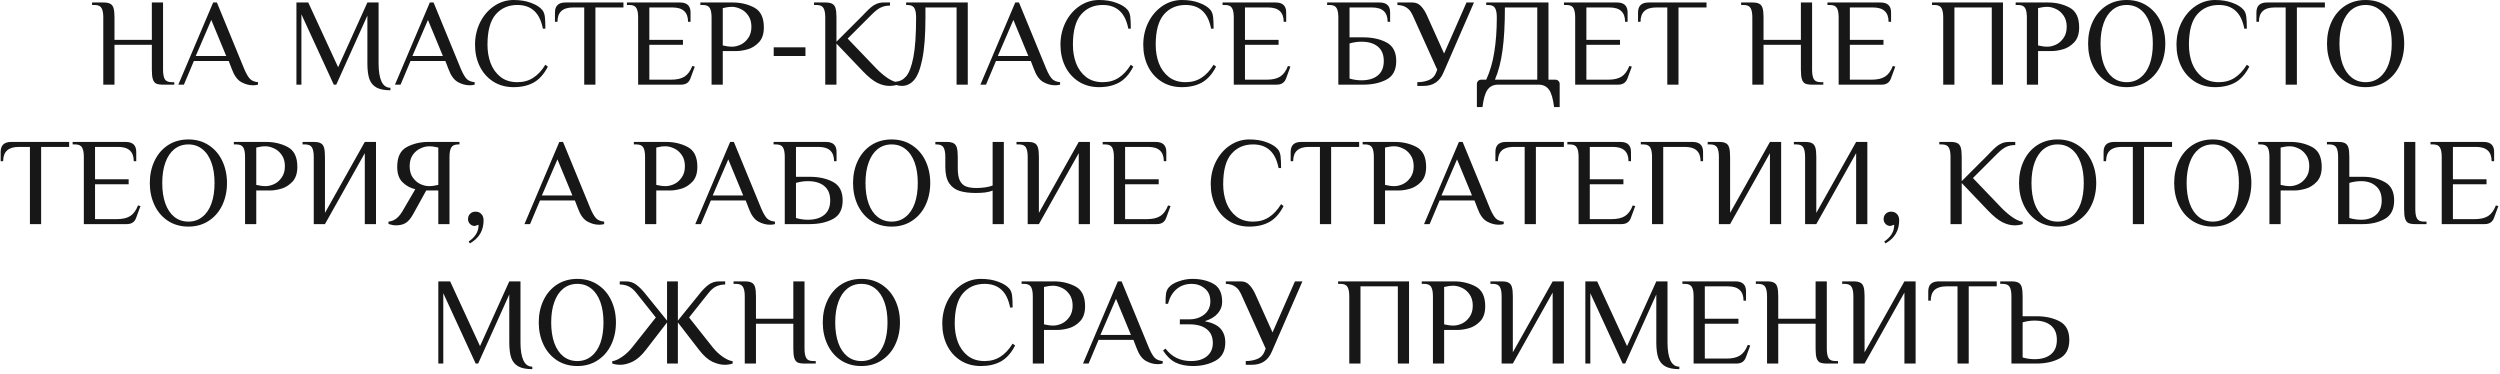 <?xml version="1.0" encoding="UTF-8"?> <svg xmlns="http://www.w3.org/2000/svg" width="502" height="75" viewBox="0 0 502 75" fill="none"><path d="M20.74 3.5C20.74 2.65 20.623 2.025 20.39 1.625C20.157 1.208 19.69 1 18.99 1H18.49V0.5H20.74C21.357 0.5 21.815 0.583 22.115 0.75C22.431 0.9 22.657 1.183 22.79 1.6C22.923 2.017 22.99 2.65 22.99 3.5V8H30.49V0.5H32.74V14C32.74 14.85 32.856 15.483 33.09 15.9C33.323 16.3 33.79 16.5 34.49 16.5H34.99V17H32.74C32.123 17 31.657 16.925 31.34 16.775C31.04 16.608 30.823 16.317 30.69 15.9C30.556 15.483 30.49 14.85 30.49 14V9H22.99V17H20.74V3.5ZM50.803 17.125C50.003 17.125 49.211 16.908 48.428 16.475C47.645 16.025 47.02 15.158 46.553 13.875L45.928 12.25H38.928L36.928 17H35.803L42.803 0.5H43.553L49.053 13.875C49.47 14.842 49.861 15.508 50.228 15.875C50.595 16.225 51.12 16.433 51.803 16.5V17C51.503 17.083 51.17 17.125 50.803 17.125ZM39.303 11.25H45.428L42.428 4L39.303 11.25ZM78.397 18.125C77.197 18.125 76.264 17.942 75.597 17.575C74.93 17.208 74.455 16.642 74.172 15.875C73.905 15.092 73.772 14.05 73.772 12.75V3.125L67.522 17H67.022L60.522 2.875V17H59.522V0.5H61.897L67.897 13.5L73.772 0.5H76.022V12.75C76.022 14.3 76.214 15.5 76.597 16.35C76.997 17.2 77.597 17.625 78.397 17.625V18.125ZM94.309 17.125C93.509 17.125 92.717 16.908 91.934 16.475C91.15 16.025 90.525 15.158 90.059 13.875L89.434 12.25H82.434L80.434 17H79.309L86.309 0.5H87.059L92.559 13.875C92.975 14.842 93.367 15.508 93.734 15.875C94.1 16.225 94.626 16.433 95.309 16.5V17C95.009 17.083 94.675 17.125 94.309 17.125ZM82.809 11.25H88.934L85.934 4L82.809 11.25ZM103.136 17.5C101.586 17.5 100.219 17.125 99.036 16.375C97.87 15.625 96.969 14.608 96.336 13.325C95.703 12.025 95.386 10.583 95.386 9C95.386 7.367 95.728 5.858 96.411 4.475C97.111 3.092 98.053 2 99.236 1.2C100.436 0.4 101.736 -1.78814e-07 103.136 -1.78814e-07C104.469 -1.78814e-07 105.636 0.192 106.636 0.575C107.653 0.942 108.403 1.417 108.886 2C109.169 2.35 109.344 2.817 109.411 3.4C109.478 3.967 109.511 4.75 109.511 5.75H109.011C108.694 4.133 108.111 2.942 107.261 2.175C106.411 1.392 105.286 1 103.886 1C102.086 1 100.636 1.633 99.536 2.9C98.436 4.167 97.886 6.2 97.886 9C97.886 10.317 98.094 11.542 98.511 12.675C98.945 13.808 99.611 14.733 100.511 15.45C101.411 16.15 102.536 16.5 103.886 16.5C105.103 16.5 106.161 16.208 107.061 15.625C107.978 15.042 108.794 14.167 109.511 13L110.011 13.375C109.244 14.875 108.294 15.942 107.161 16.575C106.044 17.192 104.703 17.5 103.136 17.5ZM117.312 1.5H115.062C112.979 1.5 111.937 2.458 111.937 4.375H111.437V2.5C111.437 1.167 112.145 0.5 113.562 0.5H125.187V1.5H119.562V17H117.312V1.5ZM128.137 3.5C128.137 2.65 128.021 2.025 127.787 1.625C127.554 1.208 127.087 1 126.387 1H125.887V0.5H136.537C137.954 0.5 138.662 1.167 138.662 2.5V4.375H138.162C138.162 2.458 137.121 1.5 135.037 1.5H130.387V8H137.137V9H130.387V16H134.762C135.912 16 136.812 15.792 137.462 15.375C138.112 14.958 138.629 14.25 139.012 13.25L139.512 13.375L138.637 15.75C138.337 16.583 137.712 17 136.762 17H128.137V3.5ZM142.883 3.5C142.883 2.65 142.767 2.025 142.533 1.625C142.3 1.208 141.833 1 141.133 1H140.633V0.5H147.133C148.733 0.5 150.175 0.842 151.458 1.525C152.742 2.208 153.383 3.533 153.383 5.5C153.383 6.8 153.05 7.8 152.383 8.5C151.717 9.2 150.967 9.667 150.133 9.9C149.317 10.133 148.567 10.25 147.883 10.25H145.133V17H142.883V3.5ZM147.008 9.375C147.542 9.375 148.108 9.242 148.708 8.975C149.308 8.692 149.817 8.25 150.233 7.65C150.667 7.05 150.883 6.292 150.883 5.375C150.883 4.458 150.667 3.7 150.233 3.1C149.817 2.5 149.308 2.067 148.708 1.8C148.108 1.517 147.542 1.375 147.008 1.375C146.425 1.375 145.8 1.458 145.133 1.625V9.125C145.8 9.292 146.425 9.375 147.008 9.375ZM155.36 11.25V9.5H161.735V11.25H155.36ZM178.586 17.25C177.802 17.25 176.986 17.042 176.136 16.625C175.286 16.192 174.311 15.4 173.211 14.25L167.961 8.75V17H165.711V3.5C165.711 2.65 165.594 2.025 165.361 1.625C165.127 1.208 164.661 1 163.961 1H163.461V0.5H165.711C166.327 0.5 166.786 0.583 167.086 0.75C167.402 0.9 167.627 1.183 167.761 1.6C167.894 2.017 167.961 2.65 167.961 3.5V8.375L173.211 3.125L173.711 2.6C174.177 2.117 174.569 1.742 174.886 1.475C175.202 1.192 175.577 0.958 176.011 0.775C176.444 0.592 176.927 0.5 177.461 0.5H178.711V1.125C178.011 1.125 177.402 1.25 176.886 1.5C176.369 1.733 175.769 2.192 175.086 2.875L170.211 7.75L175.961 13.75C176.694 14.5 177.436 15.133 178.186 15.65C178.936 16.15 179.611 16.442 180.211 16.525V17C179.711 17.167 179.169 17.25 178.586 17.25ZM181.079 17.25C180.696 17.25 180.279 17.175 179.829 17.025V16.4C180.663 16.367 181.371 16.008 181.954 15.325C182.554 14.642 183.038 13.367 183.404 11.5C183.771 9.617 183.954 6.95 183.954 3.5C183.954 2.65 183.838 2.025 183.604 1.625C183.371 1.208 182.904 1 182.204 1H181.954V0.5H194.329V17H192.079V1.5H185.829V3.5C185.829 7.1 185.613 9.917 185.179 11.95C184.763 13.967 184.204 15.358 183.504 16.125C182.821 16.875 182.013 17.25 181.079 17.25ZM211.863 17.125C211.063 17.125 210.271 16.908 209.488 16.475C208.704 16.025 208.079 15.158 207.613 13.875L206.988 12.25H199.987L197.988 17H196.863L203.863 0.5H204.613L210.113 13.875C210.529 14.842 210.921 15.508 211.288 15.875C211.654 16.225 212.179 16.433 212.863 16.5V17C212.563 17.083 212.229 17.125 211.863 17.125ZM200.363 11.25H206.488L203.488 4L200.363 11.25ZM220.69 17.5C219.14 17.5 217.773 17.125 216.59 16.375C215.423 15.625 214.523 14.608 213.89 13.325C213.257 12.025 212.94 10.583 212.94 9C212.94 7.367 213.282 5.858 213.965 4.475C214.665 3.092 215.607 2 216.79 1.2C217.99 0.4 219.29 -1.78814e-07 220.69 -1.78814e-07C222.023 -1.78814e-07 223.19 0.192 224.19 0.575C225.207 0.942 225.957 1.417 226.44 2C226.723 2.35 226.898 2.817 226.965 3.4C227.032 3.967 227.065 4.75 227.065 5.75H226.565C226.248 4.133 225.665 2.942 224.815 2.175C223.965 1.392 222.84 1 221.44 1C219.64 1 218.19 1.633 217.09 2.9C215.99 4.167 215.44 6.2 215.44 9C215.44 10.317 215.648 11.542 216.065 12.675C216.498 13.808 217.165 14.733 218.065 15.45C218.965 16.15 220.09 16.5 221.44 16.5C222.657 16.5 223.715 16.208 224.615 15.625C225.532 15.042 226.348 14.167 227.065 13L227.565 13.375C226.798 14.875 225.848 15.942 224.715 16.575C223.598 17.192 222.257 17.5 220.69 17.5ZM237.316 17.5C235.766 17.5 234.399 17.125 233.216 16.375C232.049 15.625 231.149 14.608 230.516 13.325C229.882 12.025 229.566 10.583 229.566 9C229.566 7.367 229.907 5.858 230.591 4.475C231.291 3.092 232.232 2 233.416 1.2C234.616 0.4 235.916 -1.78814e-07 237.316 -1.78814e-07C238.649 -1.78814e-07 239.816 0.192 240.816 0.575C241.832 0.942 242.582 1.417 243.066 2C243.349 2.35 243.524 2.817 243.591 3.4C243.657 3.967 243.691 4.75 243.691 5.75H243.191C242.874 4.133 242.291 2.942 241.441 2.175C240.591 1.392 239.466 1 238.066 1C236.266 1 234.816 1.633 233.716 2.9C232.616 4.167 232.066 6.2 232.066 9C232.066 10.317 232.274 11.542 232.691 12.675C233.124 13.808 233.791 14.733 234.691 15.45C235.591 16.15 236.716 16.5 238.066 16.5C239.282 16.5 240.341 16.208 241.241 15.625C242.157 15.042 242.974 14.167 243.691 13L244.191 13.375C243.424 14.875 242.474 15.942 241.341 16.575C240.224 17.192 238.882 17.5 237.316 17.5ZM247.742 3.5C247.742 2.65 247.625 2.025 247.392 1.625C247.158 1.208 246.692 1 245.992 1H245.492V0.5H256.142C257.558 0.5 258.267 1.167 258.267 2.5V4.375H257.767C257.767 2.458 256.725 1.5 254.642 1.5H249.992V8H256.742V9H249.992V16H254.367C255.517 16 256.417 15.792 257.067 15.375C257.717 14.958 258.233 14.25 258.617 13.25L259.117 13.375L258.242 15.75C257.942 16.583 257.317 17 256.367 17H247.742V3.5ZM268.738 3.5C268.738 2.65 268.621 2.025 268.388 1.625C268.155 1.208 267.688 1 266.988 1H266.488V0.5H277.013C278.43 0.5 279.138 1.167 279.138 2.5V4.375H278.638C278.638 2.458 277.596 1.5 275.513 1.5H270.988V7.5H273.738C275.571 7.5 277.13 7.842 278.413 8.525C279.713 9.208 280.363 10.45 280.363 12.25C280.363 14.05 279.713 15.292 278.413 15.975C277.13 16.658 275.571 17 273.738 17H268.738V3.5ZM273.363 16.125C274.78 16.125 275.88 15.8 276.663 15.15C277.463 14.5 277.863 13.533 277.863 12.25C277.863 10.967 277.463 10 276.663 9.35C275.88 8.7 274.78 8.375 273.363 8.375C272.58 8.375 271.788 8.492 270.988 8.725V15.775C271.788 16.008 272.58 16.125 273.363 16.125ZM284.598 16.5C285.465 16.5 286.24 16.358 286.923 16.075C287.606 15.792 288.081 15.308 288.348 14.625L288.598 14L283.973 3.75C283.723 3.15 283.481 2.675 283.248 2.325C283.015 1.975 282.69 1.675 282.273 1.425C281.856 1.175 281.298 1.033 280.598 1V0.5H283.598C284.315 0.5 284.898 0.75 285.348 1.25C285.815 1.733 286.231 2.4 286.598 3.25L289.973 10.75L294.473 0.5H295.973L289.823 14.625C289.073 16.375 287.748 17.25 285.848 17.25H284.598V16.5ZM296.558 16.875C296.558 16.625 296.642 16.417 296.808 16.25C296.975 16.083 297.183 16 297.433 16H298.433C299.2 14.333 299.742 12.475 300.058 10.425C300.392 8.358 300.558 6.05 300.558 3.5C300.558 2.65 300.442 2.025 300.208 1.625C299.975 1.208 299.508 1 298.808 1H298.433V0.5H310.933V16H312.308C312.558 16 312.767 16.083 312.933 16.25C313.1 16.417 313.183 16.625 313.183 16.875V21.5H312.058C311.858 19.833 311.517 18.667 311.033 18C310.55 17.333 309.85 17 308.933 17H300.808C299.892 17 299.192 17.333 298.708 18C298.225 18.667 297.883 19.833 297.683 21.5H296.558V16.875ZM308.683 16V1.5H302.183C302.183 4.95 302.025 7.808 301.708 10.075C301.408 12.342 300.9 14.317 300.183 16H308.683ZM316.296 3.5C316.296 2.65 316.18 2.025 315.946 1.625C315.713 1.208 315.246 1 314.546 1H314.046V0.5H324.696C326.113 0.5 326.821 1.167 326.821 2.5V4.375H326.321C326.321 2.458 325.28 1.5 323.196 1.5H318.546V8H325.296V9H318.546V16H322.921C324.071 16 324.971 15.792 325.621 15.375C326.271 14.958 326.788 14.25 327.171 13.25L327.671 13.375L326.796 15.75C326.496 16.583 325.871 17 324.921 17H316.296V3.5ZM334.793 1.5H332.543C330.459 1.5 329.418 2.458 329.418 4.375H328.918V2.5C328.918 1.167 329.626 0.5 331.043 0.5H342.668V1.5H337.043V17H334.793V1.5ZM351.868 3.5C351.868 2.65 351.751 2.025 351.518 1.625C351.284 1.208 350.818 1 350.118 1H349.618V0.5H351.868C352.484 0.5 352.943 0.583 353.243 0.75C353.559 0.9 353.784 1.183 353.918 1.6C354.051 2.017 354.118 2.65 354.118 3.5V8H361.618V0.5H363.868V14C363.868 14.85 363.984 15.483 364.218 15.9C364.451 16.3 364.918 16.5 365.618 16.5H366.118V17H363.868C363.251 17 362.784 16.925 362.468 16.775C362.168 16.608 361.951 16.317 361.818 15.9C361.684 15.483 361.618 14.85 361.618 14V9H354.118V17H351.868V3.5ZM369.202 3.5C369.202 2.65 369.085 2.025 368.852 1.625C368.618 1.208 368.152 1 367.452 1H366.952V0.5H377.602C379.018 0.5 379.727 1.167 379.727 2.5V4.375H379.227C379.227 2.458 378.185 1.5 376.102 1.5H371.452V8H378.202V9H371.452V16H375.827C376.977 16 377.877 15.792 378.527 15.375C379.177 14.958 379.693 14.25 380.077 13.25L380.577 13.375L379.702 15.75C379.402 16.583 378.777 17 377.827 17H369.202V3.5ZM390.198 3.5C390.198 2.65 390.081 2.025 389.848 1.625C389.615 1.208 389.148 1 388.448 1H387.948V0.5H402.198V17H399.948V1.5H392.448V17H390.198V3.5ZM406.995 3.5C406.995 2.65 406.878 2.025 406.645 1.625C406.411 1.208 405.945 1 405.245 1H404.745V0.5H411.245C412.845 0.5 414.286 0.842 415.57 1.525C416.853 2.208 417.495 3.533 417.495 5.5C417.495 6.8 417.161 7.8 416.495 8.5C415.828 9.2 415.078 9.667 414.245 9.9C413.428 10.133 412.678 10.25 411.995 10.25H409.245V17H406.995V3.5ZM411.12 9.375C411.653 9.375 412.22 9.242 412.82 8.975C413.42 8.692 413.928 8.25 414.345 7.65C414.778 7.05 414.995 6.292 414.995 5.375C414.995 4.458 414.778 3.7 414.345 3.1C413.928 2.5 413.42 2.067 412.82 1.8C412.22 1.517 411.653 1.375 411.12 1.375C410.536 1.375 409.911 1.458 409.245 1.625V9.125C409.911 9.292 410.536 9.375 411.12 9.375ZM427.039 17.5C425.489 17.5 424.122 17.117 422.939 16.35C421.772 15.583 420.872 14.533 420.239 13.2C419.605 11.867 419.289 10.383 419.289 8.75C419.289 7.117 419.605 5.633 420.239 4.3C420.872 2.967 421.772 1.917 422.939 1.15C424.122 0.383 425.489 -1.78814e-07 427.039 -1.78814e-07C428.589 -1.78814e-07 429.947 0.383 431.114 1.15C432.297 1.917 433.205 2.967 433.839 4.3C434.472 5.633 434.789 7.117 434.789 8.75C434.789 10.383 434.472 11.867 433.839 13.2C433.205 14.533 432.297 15.583 431.114 16.35C429.947 17.117 428.589 17.5 427.039 17.5ZM427.039 16.5C428.122 16.5 429.055 16.183 429.839 15.55C430.639 14.917 431.247 14.025 431.664 12.875C432.08 11.708 432.289 10.333 432.289 8.75C432.289 7.167 432.08 5.8 431.664 4.65C431.247 3.483 430.639 2.583 429.839 1.95C429.055 1.317 428.122 1 427.039 1C425.955 1 425.014 1.317 424.214 1.95C423.43 2.583 422.83 3.483 422.414 4.65C421.997 5.8 421.789 7.167 421.789 8.75C421.789 10.333 421.997 11.708 422.414 12.875C422.83 14.025 423.43 14.917 424.214 15.55C425.014 16.183 425.955 16.5 427.039 16.5ZM444.787 17.5C443.237 17.5 441.87 17.125 440.687 16.375C439.52 15.625 438.62 14.608 437.987 13.325C437.353 12.025 437.037 10.583 437.037 9C437.037 7.367 437.378 5.858 438.062 4.475C438.762 3.092 439.703 2 440.887 1.2C442.087 0.4 443.387 -1.78814e-07 444.787 -1.78814e-07C446.12 -1.78814e-07 447.287 0.192 448.287 0.575C449.303 0.942 450.053 1.417 450.537 2C450.82 2.35 450.995 2.817 451.062 3.4C451.128 3.967 451.162 4.75 451.162 5.75H450.662C450.345 4.133 449.762 2.942 448.912 2.175C448.062 1.392 446.937 1 445.537 1C443.737 1 442.287 1.633 441.187 2.9C440.087 4.167 439.537 6.2 439.537 9C439.537 10.317 439.745 11.542 440.162 12.675C440.595 13.808 441.262 14.733 442.162 15.45C443.062 16.15 444.187 16.5 445.537 16.5C446.753 16.5 447.812 16.208 448.712 15.625C449.628 15.042 450.445 14.167 451.162 13L451.662 13.375C450.895 14.875 449.945 15.942 448.812 16.575C447.695 17.192 446.353 17.5 444.787 17.5ZM458.963 1.5H456.713C454.629 1.5 453.588 2.458 453.588 4.375H453.088V2.5C453.088 1.167 453.796 0.5 455.213 0.5H466.838V1.5H461.213V17H458.963V1.5ZM475.012 17.5C473.462 17.5 472.096 17.117 470.912 16.35C469.746 15.583 468.846 14.533 468.212 13.2C467.579 11.867 467.262 10.383 467.262 8.75C467.262 7.117 467.579 5.633 468.212 4.3C468.846 2.967 469.746 1.917 470.912 1.15C472.096 0.383 473.462 -1.78814e-07 475.012 -1.78814e-07C476.562 -1.78814e-07 477.921 0.383 479.087 1.15C480.271 1.917 481.179 2.967 481.812 4.3C482.446 5.633 482.762 7.117 482.762 8.75C482.762 10.383 482.446 11.867 481.812 13.2C481.179 14.533 480.271 15.583 479.087 16.35C477.921 17.117 476.562 17.5 475.012 17.5ZM475.012 16.5C476.096 16.5 477.029 16.183 477.812 15.55C478.612 14.917 479.221 14.025 479.637 12.875C480.054 11.708 480.262 10.333 480.262 8.75C480.262 7.167 480.054 5.8 479.637 4.65C479.221 3.483 478.612 2.583 477.812 1.95C477.029 1.317 476.096 1 475.012 1C473.929 1 472.987 1.317 472.187 1.95C471.404 2.583 470.804 3.483 470.387 4.65C469.971 5.8 469.762 7.167 469.762 8.75C469.762 10.333 469.971 11.708 470.387 12.875C470.804 14.025 471.404 14.917 472.187 15.55C472.987 16.183 473.929 16.5 475.012 16.5ZM6.008 29.5H3.758C1.675 29.5 0.633 30.458 0.633 32.375H0.133V30.5C0.133 29.167 0.842 28.5 2.258 28.5H13.883V29.5H8.258V45H6.008V29.5ZM16.834 31.5C16.834 30.65 16.717 30.025 16.484 29.625C16.25 29.208 15.784 29 15.084 29H14.584V28.5H25.234C26.65 28.5 27.359 29.167 27.359 30.5V32.375H26.859C26.859 30.458 25.817 29.5 23.734 29.5H19.084V36H25.834V37H19.084V44H23.459C24.609 44 25.509 43.792 26.159 43.375C26.809 42.958 27.325 42.25 27.709 41.25L28.209 41.375L27.334 43.75C27.034 44.583 26.409 45 25.459 45H16.834V31.5ZM37.83 45.5C36.28 45.5 34.913 45.117 33.73 44.35C32.563 43.583 31.663 42.533 31.03 41.2C30.396 39.867 30.08 38.383 30.08 36.75C30.08 35.117 30.396 33.633 31.03 32.3C31.663 30.967 32.563 29.917 33.73 29.15C34.913 28.383 36.28 28 37.83 28C39.38 28 40.738 28.383 41.905 29.15C43.088 29.917 43.996 30.967 44.63 32.3C45.263 33.633 45.58 35.117 45.58 36.75C45.58 38.383 45.263 39.867 44.63 41.2C43.996 42.533 43.088 43.583 41.905 44.35C40.738 45.117 39.38 45.5 37.83 45.5ZM37.83 44.5C38.913 44.5 39.846 44.183 40.63 43.55C41.43 42.917 42.038 42.025 42.455 40.875C42.871 39.708 43.08 38.333 43.08 36.75C43.08 35.167 42.871 33.8 42.455 32.65C42.038 31.483 41.43 30.583 40.63 29.95C39.846 29.317 38.913 29 37.83 29C36.746 29 35.805 29.317 35.005 29.95C34.221 30.583 33.621 31.483 33.205 32.65C32.788 33.8 32.58 35.167 32.58 36.75C32.58 38.333 32.788 39.708 33.205 40.875C33.621 42.025 34.221 42.917 35.005 43.55C35.805 44.183 36.746 44.5 37.83 44.5ZM49.207 31.5C49.207 30.65 49.09 30.025 48.857 29.625C48.623 29.208 48.157 29 47.457 29H46.957V28.5H53.457C55.057 28.5 56.498 28.842 57.782 29.525C59.065 30.208 59.707 31.533 59.707 33.5C59.707 34.8 59.373 35.8 58.707 36.5C58.04 37.2 57.29 37.667 56.457 37.9C55.64 38.133 54.89 38.25 54.207 38.25H51.457V45H49.207V31.5ZM53.332 37.375C53.865 37.375 54.432 37.242 55.032 36.975C55.632 36.692 56.14 36.25 56.557 35.65C56.99 35.05 57.207 34.292 57.207 33.375C57.207 32.458 56.99 31.7 56.557 31.1C56.14 30.5 55.632 30.067 55.032 29.8C54.432 29.517 53.865 29.375 53.332 29.375C52.748 29.375 52.123 29.458 51.457 29.625V37.125C52.123 37.292 52.748 37.375 53.332 37.375ZM63.001 31.5C63.001 30.65 62.884 30.025 62.651 29.625C62.417 29.208 61.951 29 61.251 29H60.751V28.5H63.001C63.617 28.5 64.076 28.583 64.376 28.75C64.692 28.9 64.917 29.183 65.051 29.6C65.184 30.017 65.251 30.65 65.251 31.5V42.75L73.251 28.5H75.501V45H73.251V30.75L65.251 45H63.001V31.5ZM79.51 45.25C79.06 45.25 78.56 45.158 78.01 44.975V44.5C78.61 44.433 79.127 44.233 79.56 43.9C79.993 43.567 80.394 43.1 80.76 42.5L83.385 38C82.368 37.75 81.51 37.275 80.81 36.575C80.11 35.875 79.76 34.85 79.76 33.5C79.76 31.533 80.402 30.208 81.685 29.525C82.969 28.842 84.41 28.5 86.01 28.5H92.26V29H92.01C91.31 29 90.844 29.208 90.61 29.625C90.377 30.025 90.26 30.65 90.26 31.5V45H88.01V38.25H85.585L82.96 43C82.493 43.85 81.993 44.442 81.46 44.775C80.927 45.092 80.277 45.25 79.51 45.25ZM86.135 37.375C86.719 37.375 87.344 37.292 88.01 37.125V29.625C87.344 29.458 86.719 29.375 86.135 29.375C85.602 29.375 85.035 29.517 84.435 29.8C83.835 30.067 83.319 30.5 82.885 31.1C82.469 31.7 82.26 32.458 82.26 33.375C82.26 34.292 82.469 35.05 82.885 35.65C83.319 36.25 83.835 36.692 84.435 36.975C85.035 37.242 85.602 37.375 86.135 37.375ZM94.102 48.5C94.769 48.05 95.269 47.55 95.602 47C95.936 46.467 96.102 45.842 96.102 45.125L95.352 45.375C94.969 45.375 94.644 45.242 94.377 44.975C94.111 44.708 93.977 44.383 93.977 44C93.977 43.567 94.119 43.208 94.402 42.925C94.686 42.642 95.044 42.5 95.477 42.5C95.977 42.5 96.369 42.658 96.652 42.975C96.952 43.275 97.102 43.7 97.102 44.25C97.102 46.3 96.186 47.842 94.352 48.875L94.102 48.5ZM120.31 45.125C119.51 45.125 118.718 44.908 117.935 44.475C117.151 44.025 116.526 43.158 116.06 41.875L115.435 40.25H108.435L106.435 45H105.31L112.31 28.5H113.06L118.56 41.875C118.976 42.842 119.368 43.508 119.735 43.875C120.101 44.225 120.626 44.433 121.31 44.5V45C121.01 45.083 120.676 45.125 120.31 45.125ZM108.81 39.25H114.935L111.935 32L108.81 39.25ZM129.529 31.5C129.529 30.65 129.412 30.025 129.179 29.625C128.946 29.208 128.479 29 127.779 29H127.279V28.5H133.779C135.379 28.5 136.821 28.842 138.104 29.525C139.387 30.208 140.029 31.533 140.029 33.5C140.029 34.8 139.696 35.8 139.029 36.5C138.362 37.2 137.612 37.667 136.779 37.9C135.962 38.133 135.212 38.25 134.529 38.25H131.779V45H129.529V31.5ZM133.654 37.375C134.187 37.375 134.754 37.242 135.354 36.975C135.954 36.692 136.462 36.25 136.879 35.65C137.312 35.05 137.529 34.292 137.529 33.375C137.529 32.458 137.312 31.7 136.879 31.1C136.462 30.5 135.954 30.067 135.354 29.8C134.754 29.517 134.187 29.375 133.654 29.375C133.071 29.375 132.446 29.458 131.779 29.625V37.125C132.446 37.292 133.071 37.375 133.654 37.375ZM154.612 45.125C153.812 45.125 153.02 44.908 152.237 44.475C151.453 44.025 150.828 43.158 150.362 41.875L149.737 40.25H142.737L140.737 45H139.612L146.612 28.5H147.362L152.862 41.875C153.278 42.842 153.67 43.508 154.037 43.875C154.403 44.225 154.928 44.433 155.612 44.5V45C155.312 45.083 154.978 45.125 154.612 45.125ZM143.112 39.25H149.237L146.237 32L143.112 39.25ZM157.581 31.5C157.581 30.65 157.464 30.025 157.231 29.625C156.997 29.208 156.531 29 155.831 29H155.331V28.5H165.856C167.272 28.5 167.981 29.167 167.981 30.5V32.375H167.481C167.481 30.458 166.439 29.5 164.356 29.5H159.831V35.5H162.581C164.414 35.5 165.972 35.842 167.256 36.525C168.556 37.208 169.206 38.45 169.206 40.25C169.206 42.05 168.556 43.292 167.256 43.975C165.972 44.658 164.414 45 162.581 45H157.581V31.5ZM162.206 44.125C163.622 44.125 164.722 43.8 165.506 43.15C166.306 42.5 166.706 41.533 166.706 40.25C166.706 38.967 166.306 38 165.506 37.35C164.722 36.7 163.622 36.375 162.206 36.375C161.422 36.375 160.631 36.492 159.831 36.725V43.775C160.631 44.008 161.422 44.125 162.206 44.125ZM179.041 45.5C177.491 45.5 176.124 45.117 174.941 44.35C173.774 43.583 172.874 42.533 172.241 41.2C171.607 39.867 171.291 38.383 171.291 36.75C171.291 35.117 171.607 33.633 172.241 32.3C172.874 30.967 173.774 29.917 174.941 29.15C176.124 28.383 177.491 28 179.041 28C180.591 28 181.949 28.383 183.116 29.15C184.299 29.917 185.207 30.967 185.841 32.3C186.474 33.633 186.791 35.117 186.791 36.75C186.791 38.383 186.474 39.867 185.841 41.2C185.207 42.533 184.299 43.583 183.116 44.35C181.949 45.117 180.591 45.5 179.041 45.5ZM179.041 44.5C180.124 44.5 181.057 44.183 181.841 43.55C182.641 42.917 183.249 42.025 183.666 40.875C184.082 39.708 184.291 38.333 184.291 36.75C184.291 35.167 184.082 33.8 183.666 32.65C183.249 31.483 182.641 30.583 181.841 29.95C181.057 29.317 180.124 29 179.041 29C177.957 29 177.016 29.317 176.216 29.95C175.432 30.583 174.832 31.483 174.416 32.65C173.999 33.8 173.791 35.167 173.791 36.75C173.791 38.333 173.999 39.708 174.416 40.875C174.832 42.025 175.432 42.917 176.216 43.55C177.016 44.183 177.957 44.5 179.041 44.5ZM199.319 38.25C198.935 38.433 198.427 38.567 197.794 38.65C197.177 38.717 196.56 38.75 195.944 38.75C194.677 38.75 193.602 38.617 192.719 38.35C191.835 38.083 191.127 37.567 190.594 36.8C190.077 36.017 189.819 34.917 189.819 33.5V31.5C189.819 30.65 189.702 30.025 189.469 29.625C189.235 29.208 188.769 29 188.069 29H187.819V28.5H190.069C190.685 28.5 191.144 28.583 191.444 28.75C191.76 28.9 191.985 29.183 192.119 29.6C192.252 30.017 192.319 30.65 192.319 31.5V33.75C192.319 34.817 192.452 35.642 192.719 36.225C193.002 36.808 193.41 37.208 193.944 37.425C194.477 37.642 195.185 37.75 196.069 37.75C196.635 37.75 197.219 37.708 197.819 37.625C198.419 37.542 198.919 37.417 199.319 37.25V28.5H201.569V45H199.319V38.25ZM206.36 31.5C206.36 30.65 206.243 30.025 206.01 29.625C205.777 29.208 205.31 29 204.61 29H204.11V28.5H206.36C206.977 28.5 207.435 28.583 207.735 28.75C208.052 28.9 208.277 29.183 208.41 29.6C208.543 30.017 208.61 30.65 208.61 31.5V42.75L216.61 28.5H218.86V45H216.61V30.75L208.61 45H206.36V31.5ZM223.67 31.5C223.67 30.65 223.553 30.025 223.32 29.625C223.086 29.208 222.62 29 221.92 29H221.42V28.5H232.07C233.486 28.5 234.195 29.167 234.195 30.5V32.375H233.695C233.695 30.458 232.653 29.5 230.57 29.5H225.92V36H232.67V37H225.92V44H230.295C231.445 44 232.345 43.792 232.995 43.375C233.645 42.958 234.161 42.25 234.545 41.25L235.045 41.375L234.17 43.75C233.87 44.583 233.245 45 232.295 45H223.67V31.5ZM250.866 45.5C249.316 45.5 247.949 45.125 246.766 44.375C245.599 43.625 244.699 42.608 244.066 41.325C243.432 40.025 243.116 38.583 243.116 37C243.116 35.367 243.457 33.858 244.141 32.475C244.841 31.092 245.782 30 246.966 29.2C248.166 28.4 249.466 28 250.866 28C252.199 28 253.366 28.192 254.366 28.575C255.382 28.942 256.132 29.417 256.616 30C256.899 30.35 257.074 30.817 257.141 31.4C257.207 31.967 257.241 32.75 257.241 33.75H256.741C256.424 32.133 255.841 30.942 254.991 30.175C254.141 29.392 253.016 29 251.616 29C249.816 29 248.366 29.633 247.266 30.9C246.166 32.167 245.616 34.2 245.616 37C245.616 38.317 245.824 39.542 246.241 40.675C246.674 41.808 247.341 42.733 248.241 43.45C249.141 44.15 250.266 44.5 251.616 44.5C252.832 44.5 253.891 44.208 254.791 43.625C255.707 43.042 256.524 42.167 257.241 41L257.741 41.375C256.974 42.875 256.024 43.942 254.891 44.575C253.774 45.192 252.432 45.5 250.866 45.5ZM265.042 29.5H262.792C260.708 29.5 259.667 30.458 259.667 32.375H259.167V30.5C259.167 29.167 259.875 28.5 261.292 28.5H272.917V29.5H267.292V45H265.042V29.5ZM275.867 31.5C275.867 30.65 275.75 30.025 275.517 29.625C275.283 29.208 274.817 29 274.117 29H273.617V28.5H280.117C281.717 28.5 283.158 28.842 284.442 29.525C285.725 30.208 286.367 31.533 286.367 33.5C286.367 34.8 286.033 35.8 285.367 36.5C284.7 37.2 283.95 37.667 283.117 37.9C282.3 38.133 281.55 38.25 280.867 38.25H278.117V45H275.867V31.5ZM279.992 37.375C280.525 37.375 281.092 37.242 281.692 36.975C282.292 36.692 282.8 36.25 283.217 35.65C283.65 35.05 283.867 34.292 283.867 33.375C283.867 32.458 283.65 31.7 283.217 31.1C282.8 30.5 282.292 30.067 281.692 29.8C281.092 29.517 280.525 29.375 279.992 29.375C279.408 29.375 278.783 29.458 278.117 29.625V37.125C278.783 37.292 279.408 37.375 279.992 37.375ZM300.949 45.125C300.149 45.125 299.358 44.908 298.574 44.475C297.791 44.025 297.166 43.158 296.699 41.875L296.074 40.25H289.074L287.074 45H285.949L292.949 28.5H293.699L299.199 41.875C299.616 42.842 300.008 43.508 300.374 43.875C300.741 44.225 301.266 44.433 301.949 44.5V45C301.649 45.083 301.316 45.125 300.949 45.125ZM289.449 39.25H295.574L292.574 32L289.449 39.25ZM306.155 29.5H303.905C301.822 29.5 300.78 30.458 300.78 32.375H300.28V30.5C300.28 29.167 300.988 28.5 302.405 28.5H314.03V29.5H308.405V45H306.155V29.5ZM316.98 31.5C316.98 30.65 316.863 30.025 316.63 29.625C316.397 29.208 315.93 29 315.23 29H314.73V28.5H325.38C326.797 28.5 327.505 29.167 327.505 30.5V32.375H327.005C327.005 30.458 325.963 29.5 323.88 29.5H319.23V36H325.98V37H319.23V44H323.605C324.755 44 325.655 43.792 326.305 43.375C326.955 42.958 327.472 42.25 327.855 41.25L328.355 41.375L327.48 43.75C327.18 44.583 326.555 45 325.605 45H316.98V31.5ZM331.726 31.5C331.726 30.65 331.61 30.025 331.376 29.625C331.143 29.208 330.676 29 329.976 29H329.476V28.5H339.851C341.268 28.5 341.976 29.167 341.976 30.5V32.375H341.476C341.476 30.458 340.435 29.5 338.351 29.5H333.976V45H331.726V31.5ZM345.154 31.5C345.154 30.65 345.037 30.025 344.804 29.625C344.571 29.208 344.104 29 343.404 29H342.904V28.5H345.154C345.771 28.5 346.229 28.583 346.529 28.75C346.846 28.9 347.071 29.183 347.204 29.6C347.337 30.017 347.404 30.65 347.404 31.5V42.75L355.404 28.5H357.654V45H355.404V30.75L347.404 45H345.154V31.5ZM362.463 31.5C362.463 30.65 362.347 30.025 362.113 29.625C361.88 29.208 361.413 29 360.713 29H360.213V28.5H362.463C363.08 28.5 363.538 28.583 363.838 28.75C364.155 28.9 364.38 29.183 364.513 29.6C364.647 30.017 364.713 30.65 364.713 31.5V42.75L372.713 28.5H374.963V45H372.713V30.75L364.713 45H362.463V31.5ZM378.355 48.5C379.022 48.05 379.522 47.55 379.855 47C380.188 46.467 380.355 45.842 380.355 45.125L379.605 45.375C379.222 45.375 378.897 45.242 378.63 44.975C378.363 44.708 378.23 44.383 378.23 44C378.23 43.567 378.372 43.208 378.655 42.925C378.938 42.642 379.297 42.5 379.73 42.5C380.23 42.5 380.622 42.658 380.905 42.975C381.205 43.275 381.355 43.7 381.355 44.25C381.355 46.3 380.438 47.842 378.605 48.875L378.355 48.5ZM404.538 45.25C403.754 45.25 402.938 45.042 402.088 44.625C401.238 44.192 400.263 43.4 399.163 42.25L393.913 36.75V45H391.663V31.5C391.663 30.65 391.546 30.025 391.313 29.625C391.079 29.208 390.613 29 389.913 29H389.413V28.5H391.663C392.279 28.5 392.738 28.583 393.038 28.75C393.354 28.9 393.579 29.183 393.713 29.6C393.846 30.017 393.913 30.65 393.913 31.5V36.375L399.163 31.125L399.663 30.6C400.129 30.117 400.521 29.742 400.838 29.475C401.154 29.192 401.529 28.958 401.963 28.775C402.396 28.592 402.879 28.5 403.413 28.5H404.663V29.125C403.963 29.125 403.354 29.25 402.838 29.5C402.321 29.733 401.721 30.192 401.038 30.875L396.163 35.75L401.913 41.75C402.646 42.5 403.388 43.133 404.138 43.65C404.888 44.15 405.563 44.442 406.163 44.525V45C405.663 45.167 405.121 45.25 404.538 45.25ZM413.171 45.5C411.621 45.5 410.255 45.117 409.071 44.35C407.905 43.583 407.005 42.533 406.371 41.2C405.738 39.867 405.421 38.383 405.421 36.75C405.421 35.117 405.738 33.633 406.371 32.3C407.005 30.967 407.905 29.917 409.071 29.15C410.255 28.383 411.621 28 413.171 28C414.721 28 416.08 28.383 417.246 29.15C418.43 29.917 419.338 30.967 419.971 32.3C420.605 33.633 420.921 35.117 420.921 36.75C420.921 38.383 420.605 39.867 419.971 41.2C419.338 42.533 418.43 43.583 417.246 44.35C416.08 45.117 414.721 45.5 413.171 45.5ZM413.171 44.5C414.255 44.5 415.188 44.183 415.971 43.55C416.771 42.917 417.38 42.025 417.796 40.875C418.213 39.708 418.421 38.333 418.421 36.75C418.421 35.167 418.213 33.8 417.796 32.65C417.38 31.483 416.771 30.583 415.971 29.95C415.188 29.317 414.255 29 413.171 29C412.088 29 411.146 29.317 410.346 29.95C409.563 30.583 408.963 31.483 408.546 32.65C408.13 33.8 407.921 35.167 407.921 36.75C407.921 38.333 408.13 39.708 408.546 40.875C408.963 42.025 409.563 42.917 410.346 43.55C411.146 44.183 412.088 44.5 413.171 44.5ZM428.274 29.5H426.024C423.941 29.5 422.899 30.458 422.899 32.375H422.399V30.5C422.399 29.167 423.107 28.5 424.524 28.5H436.149V29.5H430.524V45H428.274V29.5ZM444.324 45.5C442.774 45.5 441.407 45.117 440.224 44.35C439.057 43.583 438.157 42.533 437.524 41.2C436.89 39.867 436.574 38.383 436.574 36.75C436.574 35.117 436.89 33.633 437.524 32.3C438.157 30.967 439.057 29.917 440.224 29.15C441.407 28.383 442.774 28 444.324 28C445.874 28 447.232 28.383 448.399 29.15C449.582 29.917 450.49 30.967 451.124 32.3C451.757 33.633 452.074 35.117 452.074 36.75C452.074 38.383 451.757 39.867 451.124 41.2C450.49 42.533 449.582 43.583 448.399 44.35C447.232 45.117 445.874 45.5 444.324 45.5ZM444.324 44.5C445.407 44.5 446.34 44.183 447.124 43.55C447.924 42.917 448.532 42.025 448.949 40.875C449.365 39.708 449.574 38.333 449.574 36.75C449.574 35.167 449.365 33.8 448.949 32.65C448.532 31.483 447.924 30.583 447.124 29.95C446.34 29.317 445.407 29 444.324 29C443.24 29 442.299 29.317 441.499 29.95C440.715 30.583 440.115 31.483 439.699 32.65C439.282 33.8 439.074 35.167 439.074 36.75C439.074 38.333 439.282 39.708 439.699 40.875C440.115 42.025 440.715 42.917 441.499 43.55C442.299 44.183 443.24 44.5 444.324 44.5ZM455.701 31.5C455.701 30.65 455.584 30.025 455.351 29.625C455.117 29.208 454.651 29 453.951 29H453.451V28.5H459.951C461.551 28.5 462.992 28.842 464.276 29.525C465.559 30.208 466.201 31.533 466.201 33.5C466.201 34.8 465.867 35.8 465.201 36.5C464.534 37.2 463.784 37.667 462.951 37.9C462.134 38.133 461.384 38.25 460.701 38.25H457.951V45H455.701V31.5ZM459.826 37.375C460.359 37.375 460.926 37.242 461.526 36.975C462.126 36.692 462.634 36.25 463.051 35.65C463.484 35.05 463.701 34.292 463.701 33.375C463.701 32.458 463.484 31.7 463.051 31.1C462.634 30.5 462.126 30.067 461.526 29.8C460.926 29.517 460.359 29.375 459.826 29.375C459.242 29.375 458.617 29.458 457.951 29.625V37.125C458.617 37.292 459.242 37.375 459.826 37.375ZM469.495 31.5C469.495 30.65 469.378 30.025 469.145 29.625C468.911 29.208 468.445 29 467.745 29H467.245V28.5H469.495C470.111 28.5 470.57 28.583 470.87 28.75C471.186 28.9 471.411 29.183 471.545 29.6C471.678 30.017 471.745 30.65 471.745 31.5V35.5H474.495C476.145 35.5 477.595 35.85 478.845 36.55C480.111 37.233 480.745 38.467 480.745 40.25C480.745 42.033 480.111 43.275 478.845 43.975C477.595 44.658 476.145 45 474.495 45H469.495V31.5ZM484.995 45C484.378 45 483.911 44.925 483.595 44.775C483.295 44.608 483.078 44.317 482.945 43.9C482.811 43.483 482.745 42.85 482.745 42V28.5H484.995V42C484.995 42.85 485.111 43.483 485.345 43.9C485.578 44.3 486.045 44.5 486.745 44.5H487.245V45H484.995ZM474.12 44.125C475.353 44.125 476.345 43.8 477.095 43.15C477.861 42.483 478.245 41.517 478.245 40.25C478.245 38.983 477.861 38.025 477.095 37.375C476.345 36.708 475.353 36.375 474.12 36.375C473.336 36.375 472.545 36.492 471.745 36.725V43.775C472.545 44.008 473.336 44.125 474.12 44.125ZM490.296 31.5C490.296 30.65 490.179 30.025 489.946 29.625C489.712 29.208 489.246 29 488.546 29H488.046V28.5H498.696C500.112 28.5 500.821 29.167 500.821 30.5V32.375H500.321C500.321 30.458 499.279 29.5 497.196 29.5H492.546V36H499.296V37H492.546V44H496.921C498.071 44 498.971 43.792 499.621 43.375C500.271 42.958 500.787 42.25 501.171 41.25L501.671 41.375L500.796 43.75C500.496 44.583 499.871 45 498.921 45H490.296V31.5ZM106.888 74.125C105.688 74.125 104.755 73.942 104.088 73.575C103.422 73.208 102.947 72.642 102.663 71.875C102.397 71.092 102.263 70.05 102.263 68.75V59.125L96.013 73H95.513L89.013 58.875V73H88.013V56.5H90.388L96.388 69.5L102.263 56.5H104.513V68.75C104.513 70.3 104.705 71.5 105.088 72.35C105.488 73.2 106.088 73.625 106.888 73.625V74.125ZM115.93 73.5C114.38 73.5 113.014 73.117 111.83 72.35C110.664 71.583 109.764 70.533 109.13 69.2C108.497 67.867 108.18 66.383 108.18 64.75C108.18 63.117 108.497 61.633 109.13 60.3C109.764 58.967 110.664 57.917 111.83 57.15C113.014 56.383 114.38 56 115.93 56C117.48 56 118.839 56.383 120.005 57.15C121.189 57.917 122.097 58.967 122.73 60.3C123.364 61.633 123.68 63.117 123.68 64.75C123.68 66.383 123.364 67.867 122.73 69.2C122.097 70.533 121.189 71.583 120.005 72.35C118.839 73.117 117.48 73.5 115.93 73.5ZM115.93 72.5C117.014 72.5 117.947 72.183 118.73 71.55C119.53 70.917 120.139 70.025 120.555 68.875C120.972 67.708 121.18 66.333 121.18 64.75C121.18 63.167 120.972 61.8 120.555 60.65C120.139 59.483 119.53 58.583 118.73 57.95C117.947 57.317 117.014 57 115.93 57C114.847 57 113.905 57.317 113.105 57.95C112.322 58.583 111.722 59.483 111.305 60.65C110.889 61.8 110.68 63.167 110.68 64.75C110.68 66.333 110.889 67.708 111.305 68.875C111.722 70.025 112.322 70.917 113.105 71.55C113.905 72.183 114.847 72.5 115.93 72.5ZM124.568 73.25C123.985 73.25 123.443 73.167 122.943 73V72.525C123.51 72.458 124.168 72.167 124.918 71.65C125.668 71.133 126.343 70.5 126.943 69.75L131.693 63.75L127.818 58.875C127.301 58.208 126.768 57.75 126.218 57.5C125.668 57.25 125.076 57.125 124.443 57.125V56.5H125.693C126.476 56.5 127.168 56.725 127.768 57.175C128.368 57.608 129.01 58.258 129.693 59.125L133.943 64.375V56.5H136.118V64.375L140.368 59.125C141.001 58.308 141.626 57.667 142.243 57.2C142.876 56.733 143.585 56.5 144.368 56.5H145.618V57.125C144.985 57.125 144.393 57.25 143.843 57.5C143.293 57.75 142.76 58.208 142.243 58.875L138.368 63.75L143.118 69.75C143.718 70.5 144.393 71.133 145.143 71.65C145.893 72.167 146.551 72.458 147.118 72.525V73C146.618 73.167 146.076 73.25 145.493 73.25C144.743 73.25 143.918 73.042 143.018 72.625C142.135 72.192 141.251 71.4 140.368 70.25L136.118 64.75V73H133.943V64.75L129.693 70.25C128.81 71.4 127.918 72.192 127.018 72.625C126.135 73.042 125.318 73.25 124.568 73.25ZM149.548 59.5C149.548 58.65 149.432 58.025 149.198 57.625C148.965 57.208 148.498 57 147.798 57H147.298V56.5H149.548C150.165 56.5 150.623 56.583 150.923 56.75C151.24 56.9 151.465 57.183 151.598 57.6C151.732 58.017 151.798 58.65 151.798 59.5V64H159.298V56.5H161.548V70C161.548 70.85 161.665 71.483 161.898 71.9C162.132 72.3 162.598 72.5 163.298 72.5H163.798V73H161.548C160.932 73 160.465 72.925 160.148 72.775C159.848 72.608 159.632 72.317 159.498 71.9C159.365 71.483 159.298 70.85 159.298 70V65H151.798V73H149.548V59.5ZM172.962 73.5C171.412 73.5 170.045 73.117 168.862 72.35C167.695 71.583 166.795 70.533 166.162 69.2C165.528 67.867 165.212 66.383 165.212 64.75C165.212 63.117 165.528 61.633 166.162 60.3C166.795 58.967 167.695 57.917 168.862 57.15C170.045 56.383 171.412 56 172.962 56C174.512 56 175.87 56.383 177.037 57.15C178.22 57.917 179.128 58.967 179.762 60.3C180.395 61.633 180.712 63.117 180.712 64.75C180.712 66.383 180.395 67.867 179.762 69.2C179.128 70.533 178.22 71.583 177.037 72.35C175.87 73.117 174.512 73.5 172.962 73.5ZM172.962 72.5C174.045 72.5 174.978 72.183 175.762 71.55C176.562 70.917 177.17 70.025 177.587 68.875C178.003 67.708 178.212 66.333 178.212 64.75C178.212 63.167 178.003 61.8 177.587 60.65C177.17 59.483 176.562 58.583 175.762 57.95C174.978 57.317 174.045 57 172.962 57C171.878 57 170.937 57.317 170.137 57.95C169.353 58.583 168.753 59.483 168.337 60.65C167.92 61.8 167.712 63.167 167.712 64.75C167.712 66.333 167.92 67.708 168.337 68.875C168.753 70.025 169.353 70.917 170.137 71.55C170.937 72.183 171.878 72.5 172.962 72.5ZM196.959 73.5C195.409 73.5 194.043 73.125 192.859 72.375C191.693 71.625 190.793 70.608 190.159 69.325C189.526 68.025 189.209 66.583 189.209 65C189.209 63.367 189.551 61.858 190.234 60.475C190.934 59.092 191.876 58 193.059 57.2C194.259 56.4 195.559 56 196.959 56C198.293 56 199.459 56.192 200.459 56.575C201.476 56.942 202.226 57.417 202.709 58C202.993 58.35 203.168 58.817 203.234 59.4C203.301 59.967 203.334 60.75 203.334 61.75H202.834C202.518 60.133 201.934 58.942 201.084 58.175C200.234 57.392 199.109 57 197.709 57C195.909 57 194.459 57.633 193.359 58.9C192.259 60.167 191.709 62.2 191.709 65C191.709 66.317 191.918 67.542 192.334 68.675C192.768 69.808 193.434 70.733 194.334 71.45C195.234 72.15 196.359 72.5 197.709 72.5C198.926 72.5 199.984 72.208 200.884 71.625C201.801 71.042 202.618 70.167 203.334 69L203.834 69.375C203.068 70.875 202.118 71.942 200.984 72.575C199.868 73.192 198.526 73.5 196.959 73.5ZM207.385 59.5C207.385 58.65 207.269 58.025 207.035 57.625C206.802 57.208 206.335 57 205.635 57H205.135V56.5H211.635C213.235 56.5 214.677 56.842 215.96 57.525C217.244 58.208 217.885 59.533 217.885 61.5C217.885 62.8 217.552 63.8 216.885 64.5C216.219 65.2 215.469 65.667 214.635 65.9C213.819 66.133 213.069 66.25 212.385 66.25H209.635V73H207.385V59.5ZM211.51 65.375C212.044 65.375 212.61 65.242 213.21 64.975C213.81 64.692 214.319 64.25 214.735 63.65C215.169 63.05 215.385 62.292 215.385 61.375C215.385 60.458 215.169 59.7 214.735 59.1C214.319 58.5 213.81 58.067 213.21 57.8C212.61 57.517 212.044 57.375 211.51 57.375C210.927 57.375 210.302 57.458 209.635 57.625V65.125C210.302 65.292 210.927 65.375 211.51 65.375ZM232.468 73.125C231.668 73.125 230.876 72.908 230.093 72.475C229.31 72.025 228.685 71.158 228.218 69.875L227.593 68.25H220.593L218.593 73H217.468L224.468 56.5H225.218L230.718 69.875C231.135 70.842 231.526 71.508 231.893 71.875C232.26 72.225 232.785 72.433 233.468 72.5V73C233.168 73.083 232.835 73.125 232.468 73.125ZM220.968 67.25H227.093L224.093 60L220.968 67.25ZM239.537 73.5C238.204 73.5 237.045 73.267 236.062 72.8C235.095 72.317 234.254 71.508 233.537 70.375L234.037 70C235.287 71.667 236.995 72.5 239.162 72.5C240.495 72.5 241.554 72.183 242.337 71.55C243.137 70.9 243.537 70.008 243.537 68.875C243.537 67.658 243.129 66.733 242.312 66.1C241.512 65.45 240.337 65.125 238.787 65.125H236.912V64.125H238.787C239.97 64.125 240.97 63.808 241.787 63.175C242.62 62.525 243.037 61.633 243.037 60.5C243.037 59.383 242.662 58.525 241.912 57.925C241.179 57.308 240.304 57 239.287 57C238.087 57 237.07 57.358 236.237 58.075C235.42 58.775 234.854 59.75 234.537 61H234.037C234.037 60.083 234.07 59.4 234.137 58.95C234.204 58.5 234.379 58.1 234.662 57.75C235.079 57.233 235.745 56.817 236.662 56.5C237.595 56.167 238.512 56 239.412 56C241.062 56 242.47 56.325 243.637 56.975C244.82 57.625 245.412 58.842 245.412 60.625C245.412 61.475 245.12 62.242 244.537 62.925C243.954 63.608 243.079 64.133 241.912 64.5C243.395 64.783 244.454 65.283 245.087 66C245.72 66.717 246.037 67.633 246.037 68.75C246.037 70.483 245.387 71.708 244.087 72.425C242.787 73.142 241.27 73.5 239.537 73.5ZM250.15 72.5C251.016 72.5 251.791 72.358 252.475 72.075C253.158 71.792 253.633 71.308 253.9 70.625L254.15 70L249.525 59.75C249.275 59.15 249.033 58.675 248.8 58.325C248.566 57.975 248.241 57.675 247.825 57.425C247.408 57.175 246.85 57.033 246.15 57V56.5H249.15C249.866 56.5 250.45 56.75 250.9 57.25C251.366 57.733 251.783 58.4 252.15 59.25L255.525 66.75L260.025 56.5H261.525L255.375 70.625C254.625 72.375 253.3 73.25 251.4 73.25H250.15V72.5ZM270.935 59.5C270.935 58.65 270.818 58.025 270.585 57.625C270.352 57.208 269.885 57 269.185 57H268.685V56.5H282.935V73H280.685V57.5H273.185V73H270.935V59.5ZM287.732 59.5C287.732 58.65 287.615 58.025 287.382 57.625C287.149 57.208 286.682 57 285.982 57H285.482V56.5H291.982C293.582 56.5 295.024 56.842 296.307 57.525C297.59 58.208 298.232 59.533 298.232 61.5C298.232 62.8 297.899 63.8 297.232 64.5C296.565 65.2 295.815 65.667 294.982 65.9C294.165 66.133 293.415 66.25 292.732 66.25H289.982V73H287.732V59.5ZM291.857 65.375C292.39 65.375 292.957 65.242 293.557 64.975C294.157 64.692 294.665 64.25 295.082 63.65C295.515 63.05 295.732 62.292 295.732 61.375C295.732 60.458 295.515 59.7 295.082 59.1C294.665 58.5 294.157 58.067 293.557 57.8C292.957 57.517 292.39 57.375 291.857 57.375C291.274 57.375 290.649 57.458 289.982 57.625V65.125C290.649 65.292 291.274 65.375 291.857 65.375ZM301.526 59.5C301.526 58.65 301.409 58.025 301.176 57.625C300.943 57.208 300.476 57 299.776 57H299.276V56.5H301.526C302.143 56.5 302.601 56.583 302.901 56.75C303.218 56.9 303.443 57.183 303.576 57.6C303.709 58.017 303.776 58.65 303.776 59.5V70.75L311.776 56.5H314.026V73H311.776V58.75L303.776 73H301.526V59.5ZM337.211 74.125C336.011 74.125 335.077 73.942 334.411 73.575C333.744 73.208 333.269 72.642 332.986 71.875C332.719 71.092 332.586 70.05 332.586 68.75V59.125L326.336 73H325.836L319.336 58.875V73H318.336V56.5H320.711L326.711 69.5L332.586 56.5H334.836V68.75C334.836 70.3 335.027 71.5 335.411 72.35C335.811 73.2 336.411 73.625 337.211 73.625V74.125ZM340.076 59.5C340.076 58.65 339.959 58.025 339.726 57.625C339.492 57.208 339.026 57 338.326 57H337.826V56.5H348.476C349.892 56.5 350.601 57.167 350.601 58.5V60.375H350.101C350.101 58.458 349.059 57.5 346.976 57.5H342.326V64H349.076V65H342.326V72H346.701C347.851 72 348.751 71.792 349.401 71.375C350.051 70.958 350.567 70.25 350.951 69.25L351.451 69.375L350.576 71.75C350.276 72.583 349.651 73 348.701 73H340.076V59.5ZM354.822 59.5C354.822 58.65 354.705 58.025 354.472 57.625C354.239 57.208 353.772 57 353.072 57H352.572V56.5H354.822C355.439 56.5 355.897 56.583 356.197 56.75C356.514 56.9 356.739 57.183 356.872 57.6C357.005 58.017 357.072 58.65 357.072 59.5V64H364.572V56.5H366.822V70C366.822 70.85 366.939 71.483 367.172 71.9C367.405 72.3 367.872 72.5 368.572 72.5H369.072V73H366.822C366.205 73 365.739 72.925 365.422 72.775C365.122 72.608 364.905 72.317 364.772 71.9C364.639 71.483 364.572 70.85 364.572 70V65H357.072V73H354.822V59.5ZM372.156 59.5C372.156 58.65 372.039 58.025 371.806 57.625C371.573 57.208 371.106 57 370.406 57H369.906V56.5H372.156C372.773 56.5 373.231 56.583 373.531 56.75C373.848 56.9 374.073 57.183 374.206 57.6C374.339 58.017 374.406 58.65 374.406 59.5V70.75L382.406 56.5H384.656V73H382.406V58.75L374.406 73H372.156V59.5ZM393.069 57.5H390.819C388.736 57.5 387.694 58.458 387.694 60.375H387.194V58.5C387.194 57.167 387.902 56.5 389.319 56.5H400.944V57.5H395.319V73H393.069V57.5ZM403.894 59.5C403.894 58.65 403.777 58.025 403.544 57.625C403.311 57.208 402.844 57 402.144 57H401.644V56.5H403.894C404.511 56.5 404.969 56.583 405.269 56.75C405.586 56.9 405.811 57.183 405.944 57.6C406.077 58.017 406.144 58.65 406.144 59.5V63.5H408.894C410.727 63.5 412.286 63.842 413.569 64.525C414.869 65.208 415.519 66.45 415.519 68.25C415.519 70.05 414.869 71.292 413.569 71.975C412.286 72.658 410.727 73 408.894 73H403.894V59.5ZM408.519 72.125C409.936 72.125 411.036 71.8 411.819 71.15C412.619 70.5 413.019 69.533 413.019 68.25C413.019 66.967 412.619 66 411.819 65.35C411.036 64.7 409.936 64.375 408.519 64.375C407.736 64.375 406.944 64.492 406.144 64.725V71.775C406.944 72.008 407.736 72.125 408.519 72.125Z" fill="#171717"></path></svg> 